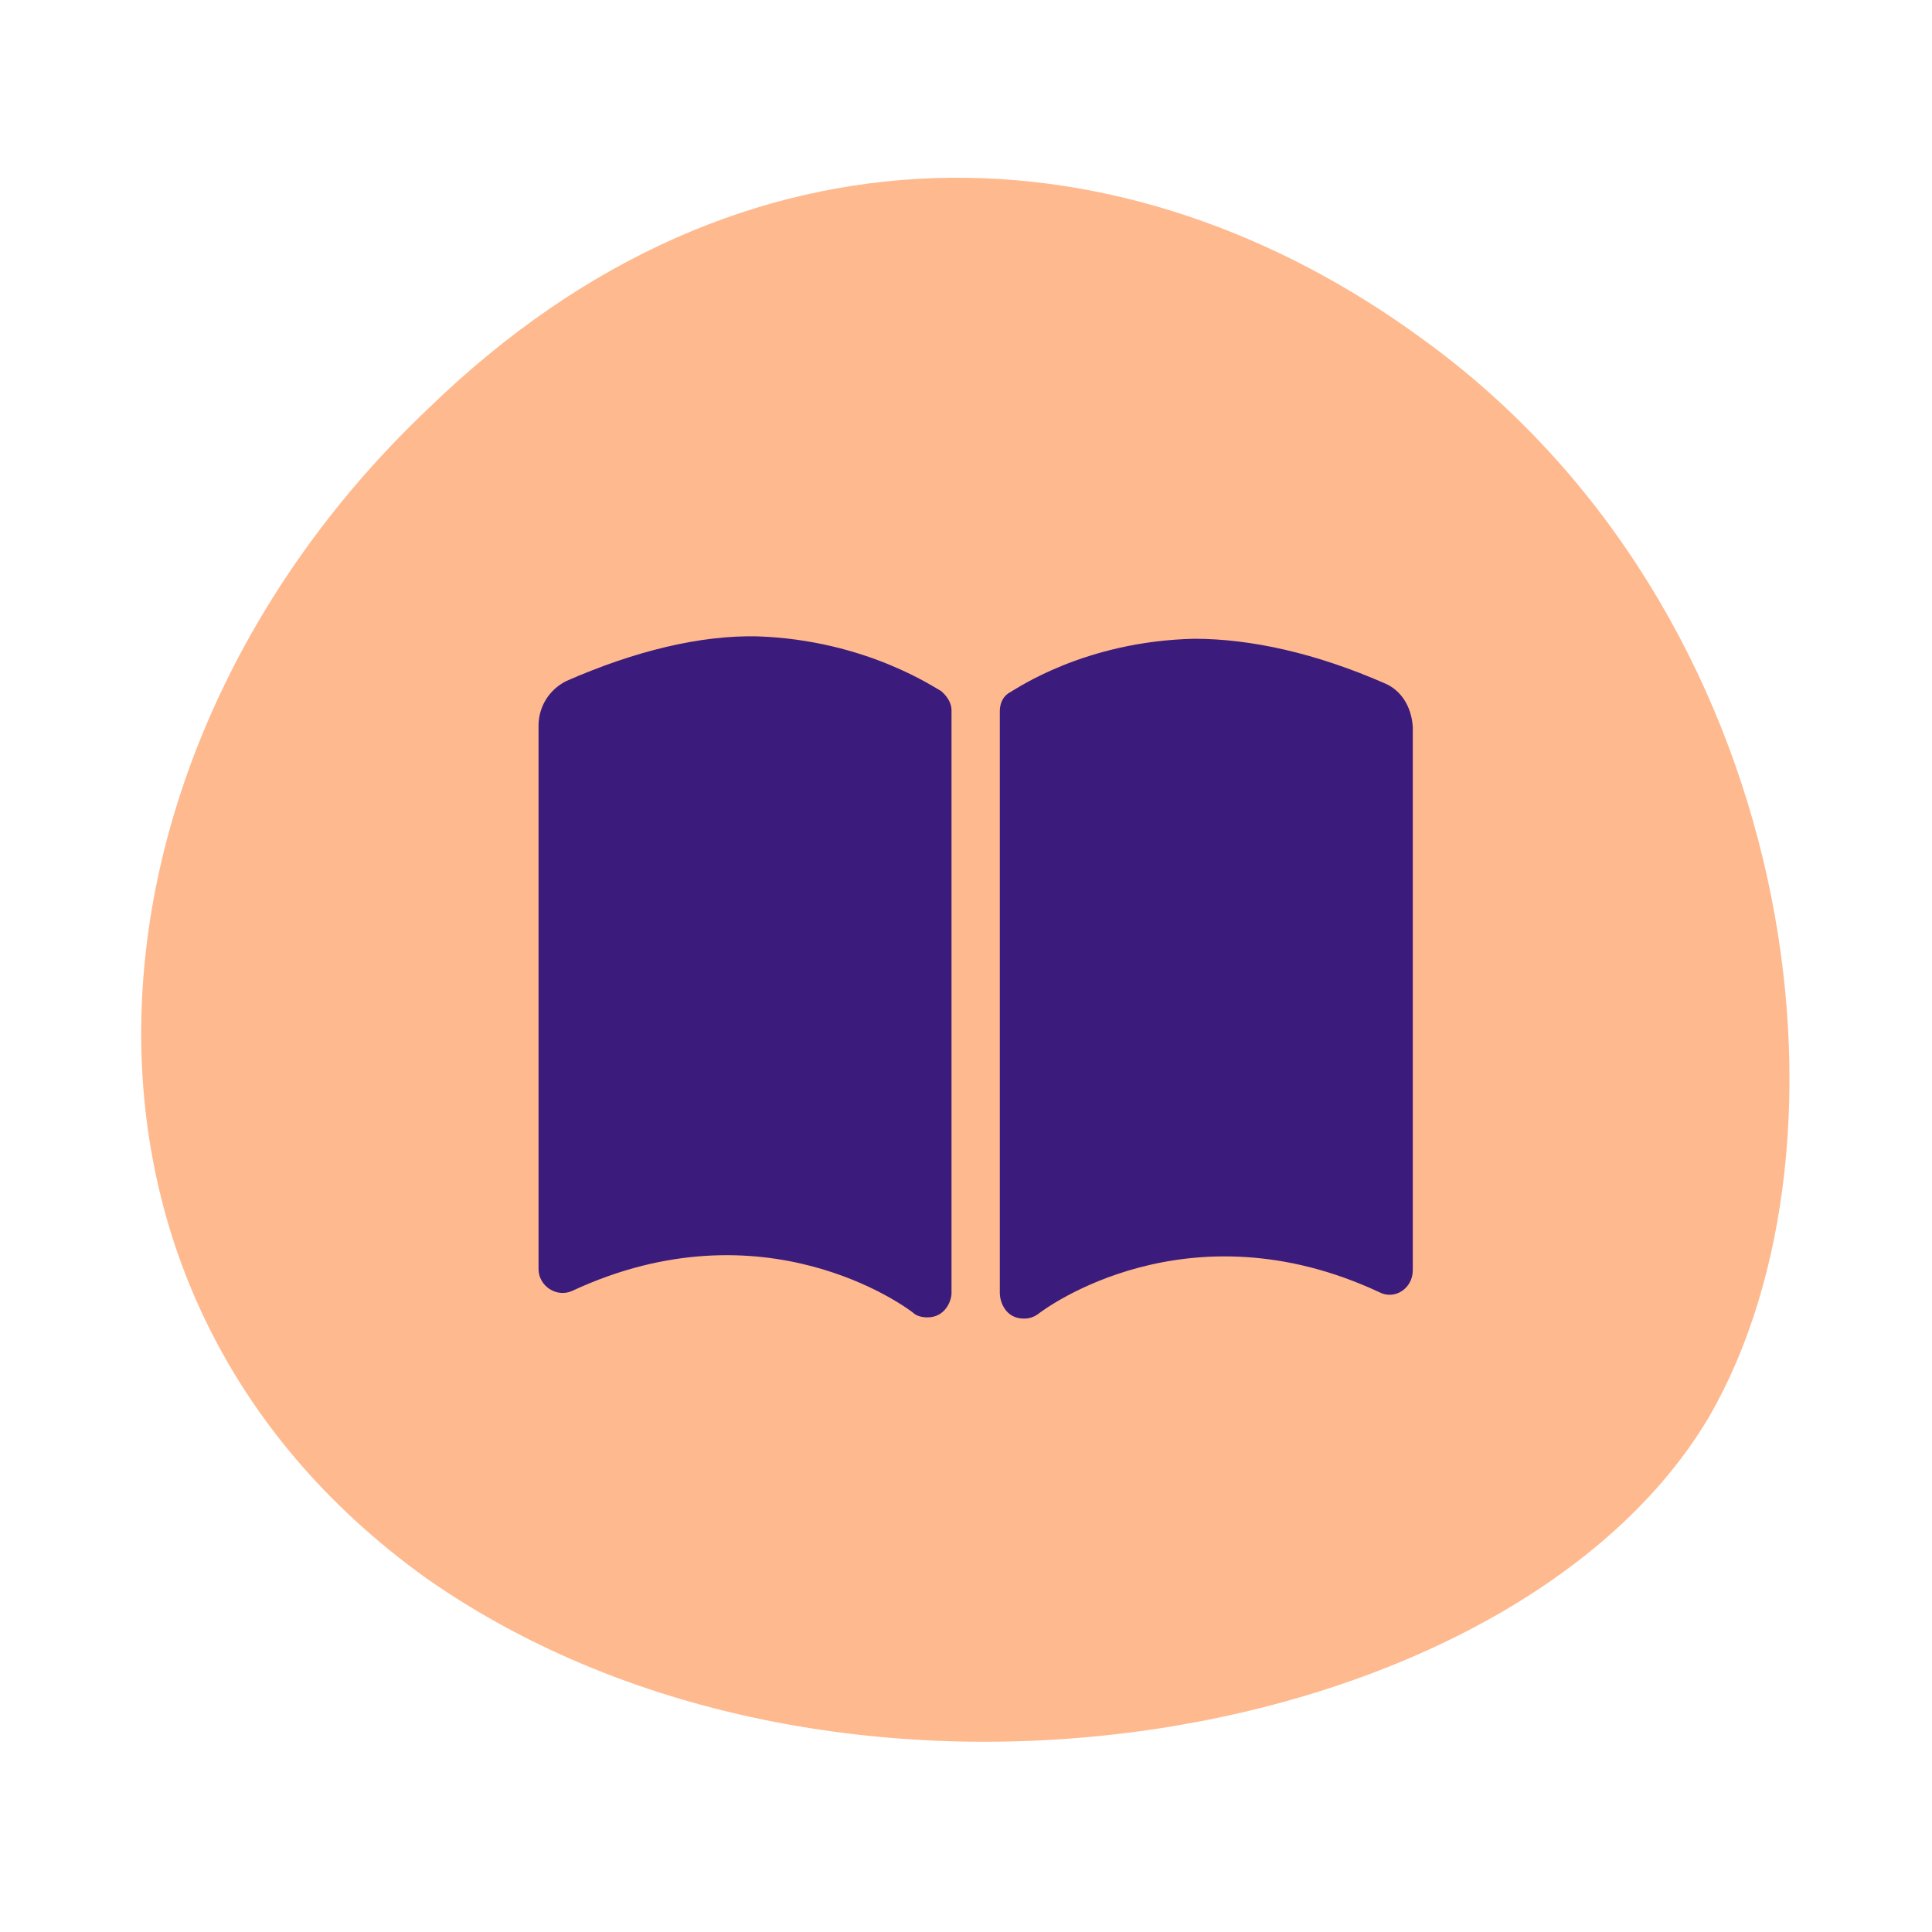 <?xml version="1.0" encoding="utf-8"?>
<!-- Generator: Adobe Illustrator 26.4.1, SVG Export Plug-In . SVG Version: 6.00 Build 0)  -->
<svg version="1.1" id="Layer_1" xmlns="http://www.w3.org/2000/svg" xmlns:xlink="http://www.w3.org/1999/xlink" x="0px" y="0px"
	 viewBox="0 0 160 160" style="enable-background:new 0 0 160 160;" xml:space="preserve">
<style type="text/css">
	.st0{fill:#FFFFFF;}
	.st1{fill:#FFB98E;}
	.st2{fill:#3B1B7C;}
</style>
<g id="Icon" transform="translate(17 16)">
	<g id="Rectangle_67">
		<rect x="-17" y="-16" class="st0" width="160" height="160"/>
	</g>
	<g id="Path_51">
		<path class="st1" d="M100.7,12c-24.1-17.6-56-19.7-82.3,5.9c-29.3,27.8-33.8,72.6-0.1,96.8c34.4,24.1,90.1,13.8,106.2-13.3
			C137.7,78.7,132.2,34.7,100.7,12"/>
	</g>
</g>
<g>
	<path class="st2" d="M77.9,57.2c0.5,0.4,0.9,1,0.9,1.6v48.3c0,0.6-0.5,2-2,2c-0.4,0-0.9-0.1-1.2-0.4c-0.5-0.4-12.3-9.2-28.2-1.8
		c-1.3,0.6-2.8-0.4-2.8-1.8v-45c0-1.6,0.9-3,2.3-3.7c5.7-2.5,11.1-3.8,15.8-3.7C71.8,53,77.6,57.1,77.9,57.2z M117,60.2v45
		c0,1.5-1.5,2.5-2.8,1.8c-15.9-7.4-27.7,1.4-28.2,1.8c-0.4,0.3-0.8,0.4-1.2,0.4c-1.6,0-2-1.5-2-2.1V58.9c0-0.7,0.3-1.3,0.9-1.6
		c0.4-0.2,6.1-4.2,15.2-4.4c4.7,0,10.1,1.2,15.8,3.7C116.1,57.2,116.9,58.6,117,60.2z"/>
</g>
</svg>
